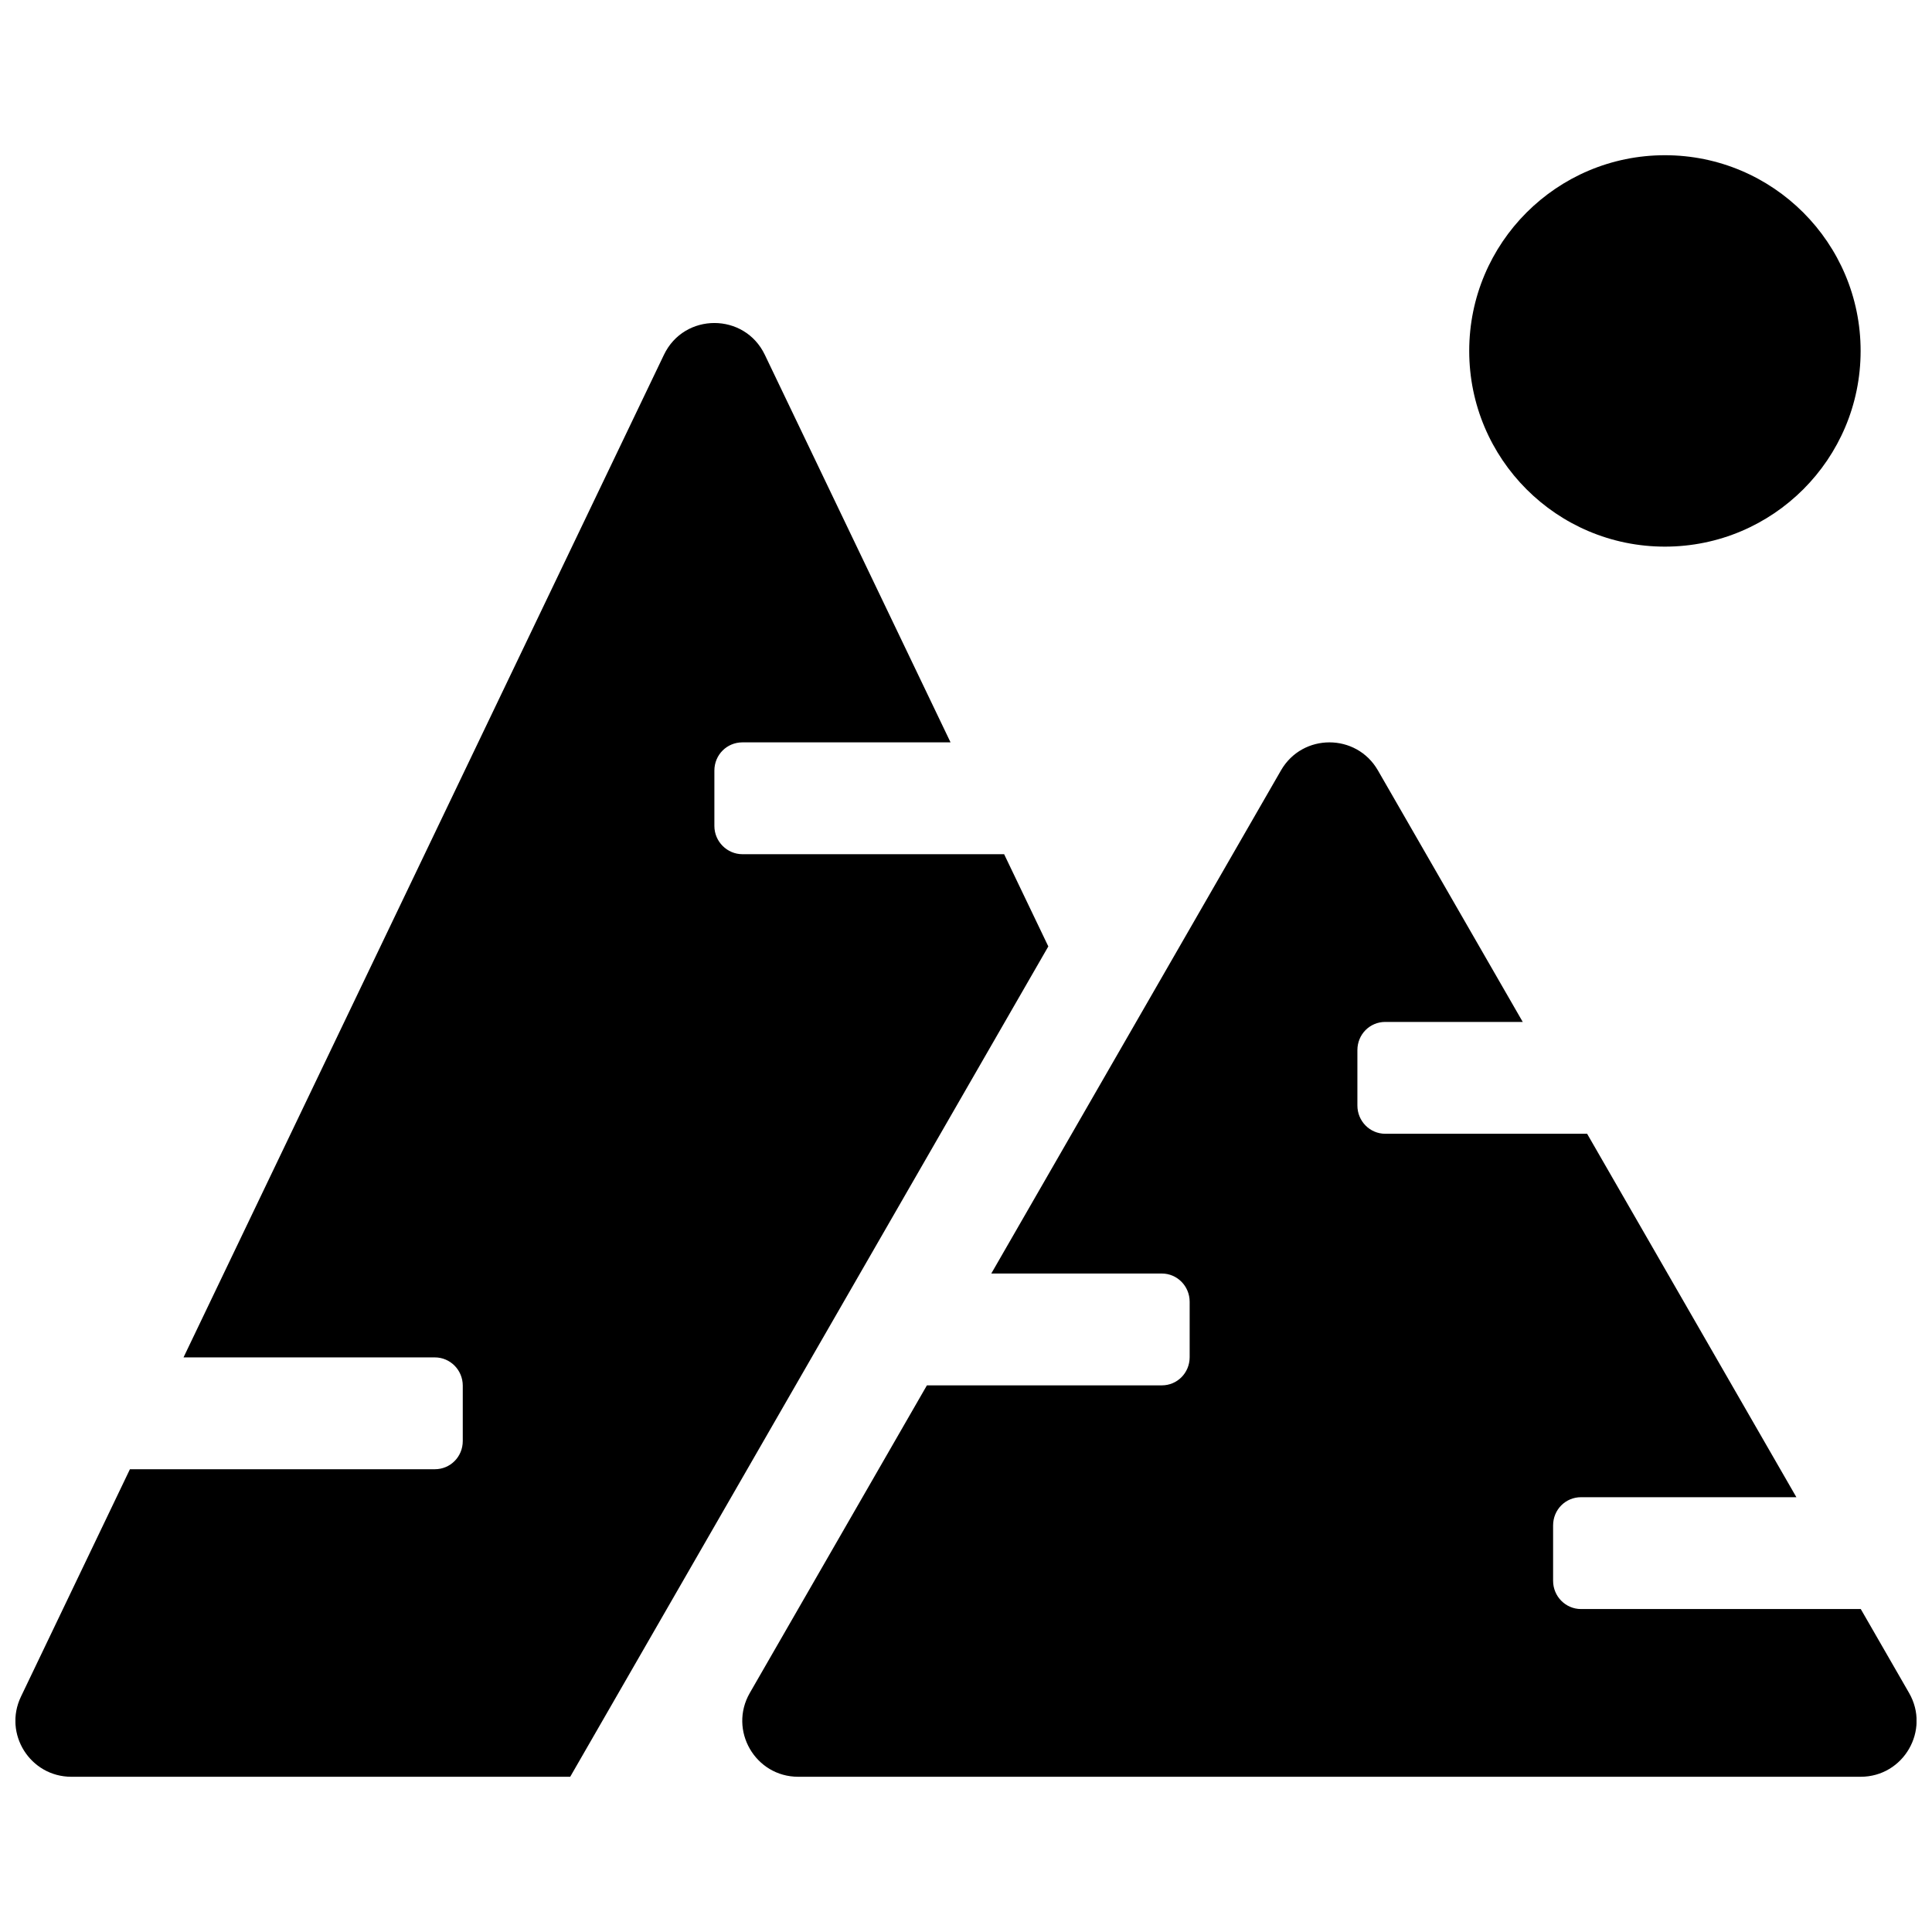 <?xml version="1.0" encoding="UTF-8"?>
<!-- Uploaded to: SVG Repo, www.svgrepo.com, Generator: SVG Repo Mixer Tools -->
<svg width="800px" height="800px" version="1.1" viewBox="144 144 512 512" xmlns="http://www.w3.org/2000/svg">
 <defs>
  <clipPath id="a">
   <path d="m148.09 185h503.81v430h-503.81z"/>
  </clipPath>
 </defs>
 <g clip-path="url(#a)">
  <path d="m637.12 570.41 12.805 22.242c5.688 9.879-1.441 22.211-12.84 22.211h-281.54c-11.398 0-18.527-12.332-12.84-22.211l46.934-81.516h62.258c4.074 0 7.375-3.285 7.375-7.477v-14.68c0-4.133-3.297-7.481-7.375-7.481h-45.195l76.773-133.34c5.699-9.898 19.984-9.898 25.684 0l38.383 66.664h-36.438c-4.074 0-7.379 3.285-7.379 7.477v14.68c0 4.133 3.297 7.481 7.379 7.481h53.5l55.457 96.316h-57.074c-4.086 0-7.398 3.285-7.398 7.477v14.68c0 4.129 3.316 7.481 7.398 7.481zm-342.01 44.453h-132.2c-10.906 0-18.074-11.387-13.363-21.223l28.883-60.277h80.809c4.086 0 7.398-3.285 7.398-7.477v-14.68c0-4.133-3.316-7.481-7.398-7.481h-66.605l127.32-265.71c5.379-11.219 21.352-11.219 26.727 0l49.223 102.72h-55.156c-4.102 0-7.43 3.285-7.43 7.481v14.676c0 4.133 3.379 7.481 7.43 7.481h69.355l11.711 24.441zm290.11-326c28.645 0 51.863-23.219 51.863-51.863 0-28.641-23.219-51.863-51.863-51.863-28.645 0-51.863 23.223-51.863 51.863 0 28.645 23.219 51.863 51.863 51.863z" fill-rule="evenodd"/>
 </g>
</svg>